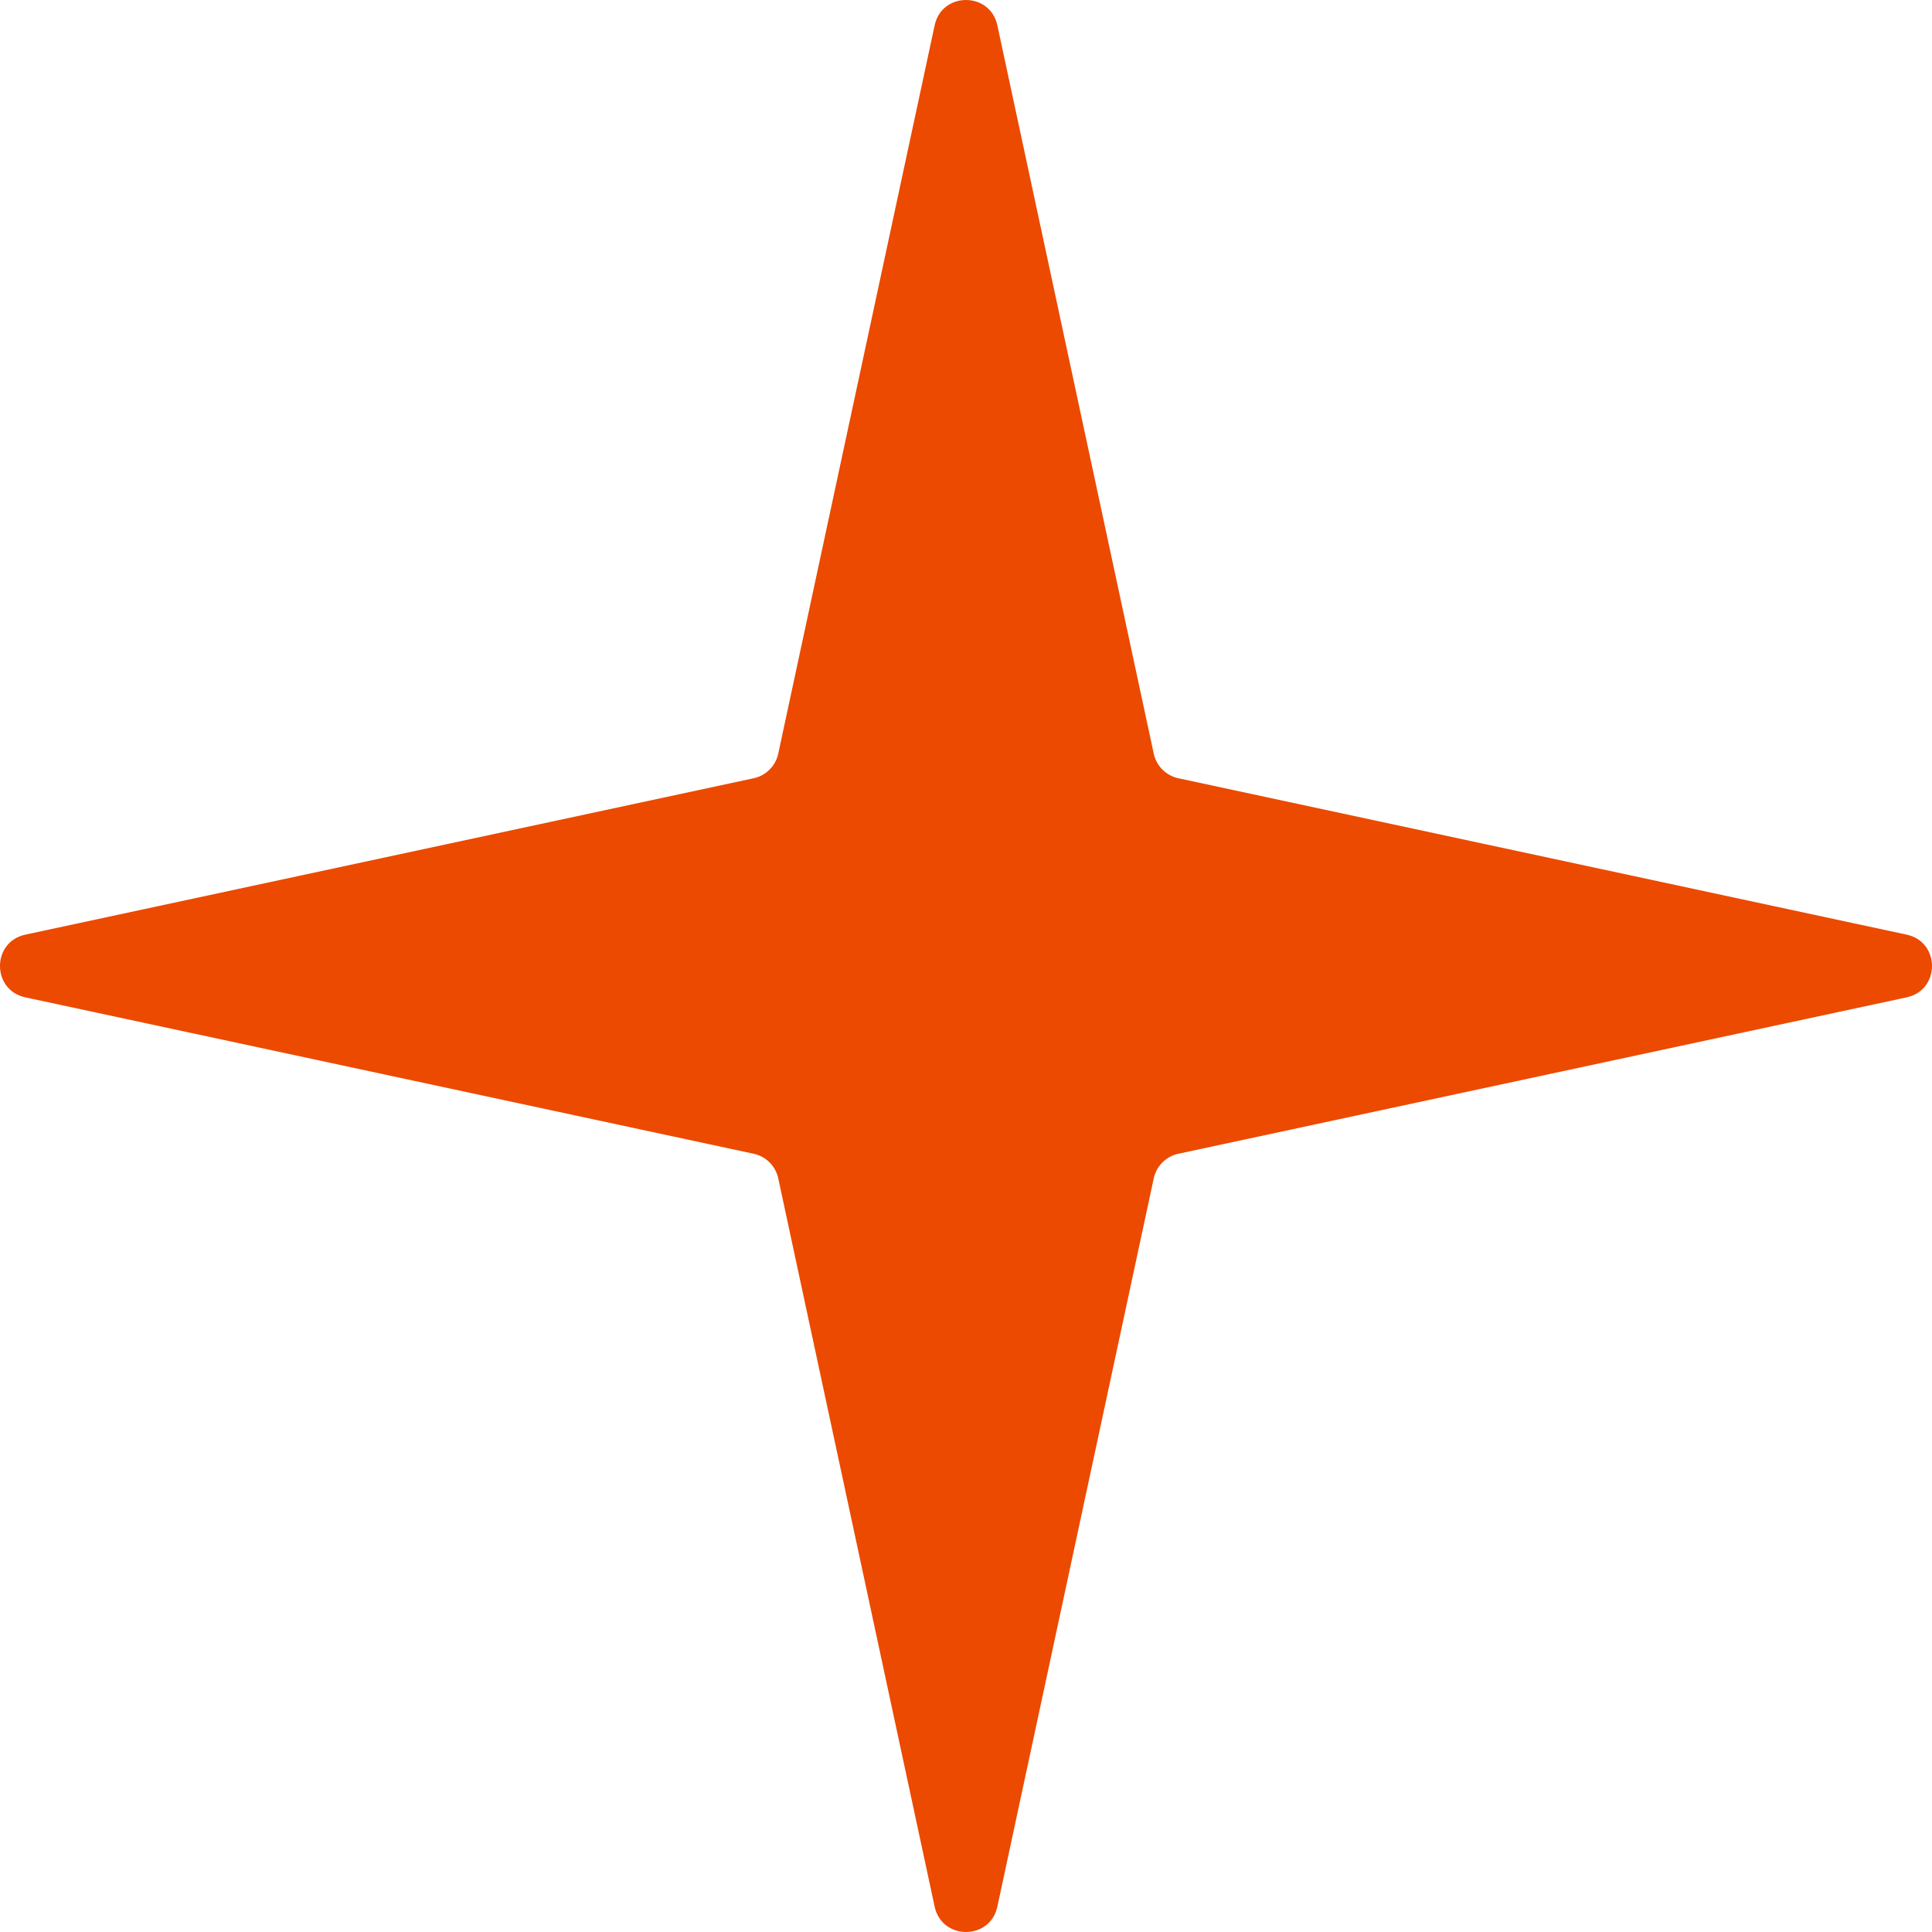 <?xml version="1.0" encoding="UTF-8"?> <svg xmlns="http://www.w3.org/2000/svg" width="241" height="241" viewBox="0 0 241 241" fill="none"> <path d="M116.589 3.16C117.494 -1.053 123.506 -1.053 124.411 3.16L143.919 94.009C144.25 95.548 145.452 96.75 146.991 97.081L237.84 116.589C242.053 117.494 242.053 123.506 237.84 124.411L146.991 143.92C145.452 144.25 144.25 145.452 143.919 146.991L124.411 237.84C123.506 242.053 117.494 242.053 116.589 237.84L97.08 146.991C96.75 145.452 95.548 144.25 94.009 143.92L3.16 124.411C-1.054 123.506 -1.054 117.494 3.16 116.589L94.009 97.081C95.548 96.75 96.75 95.548 97.08 94.009L116.589 3.16Z" fill="#EB4A00"></path> </svg> 